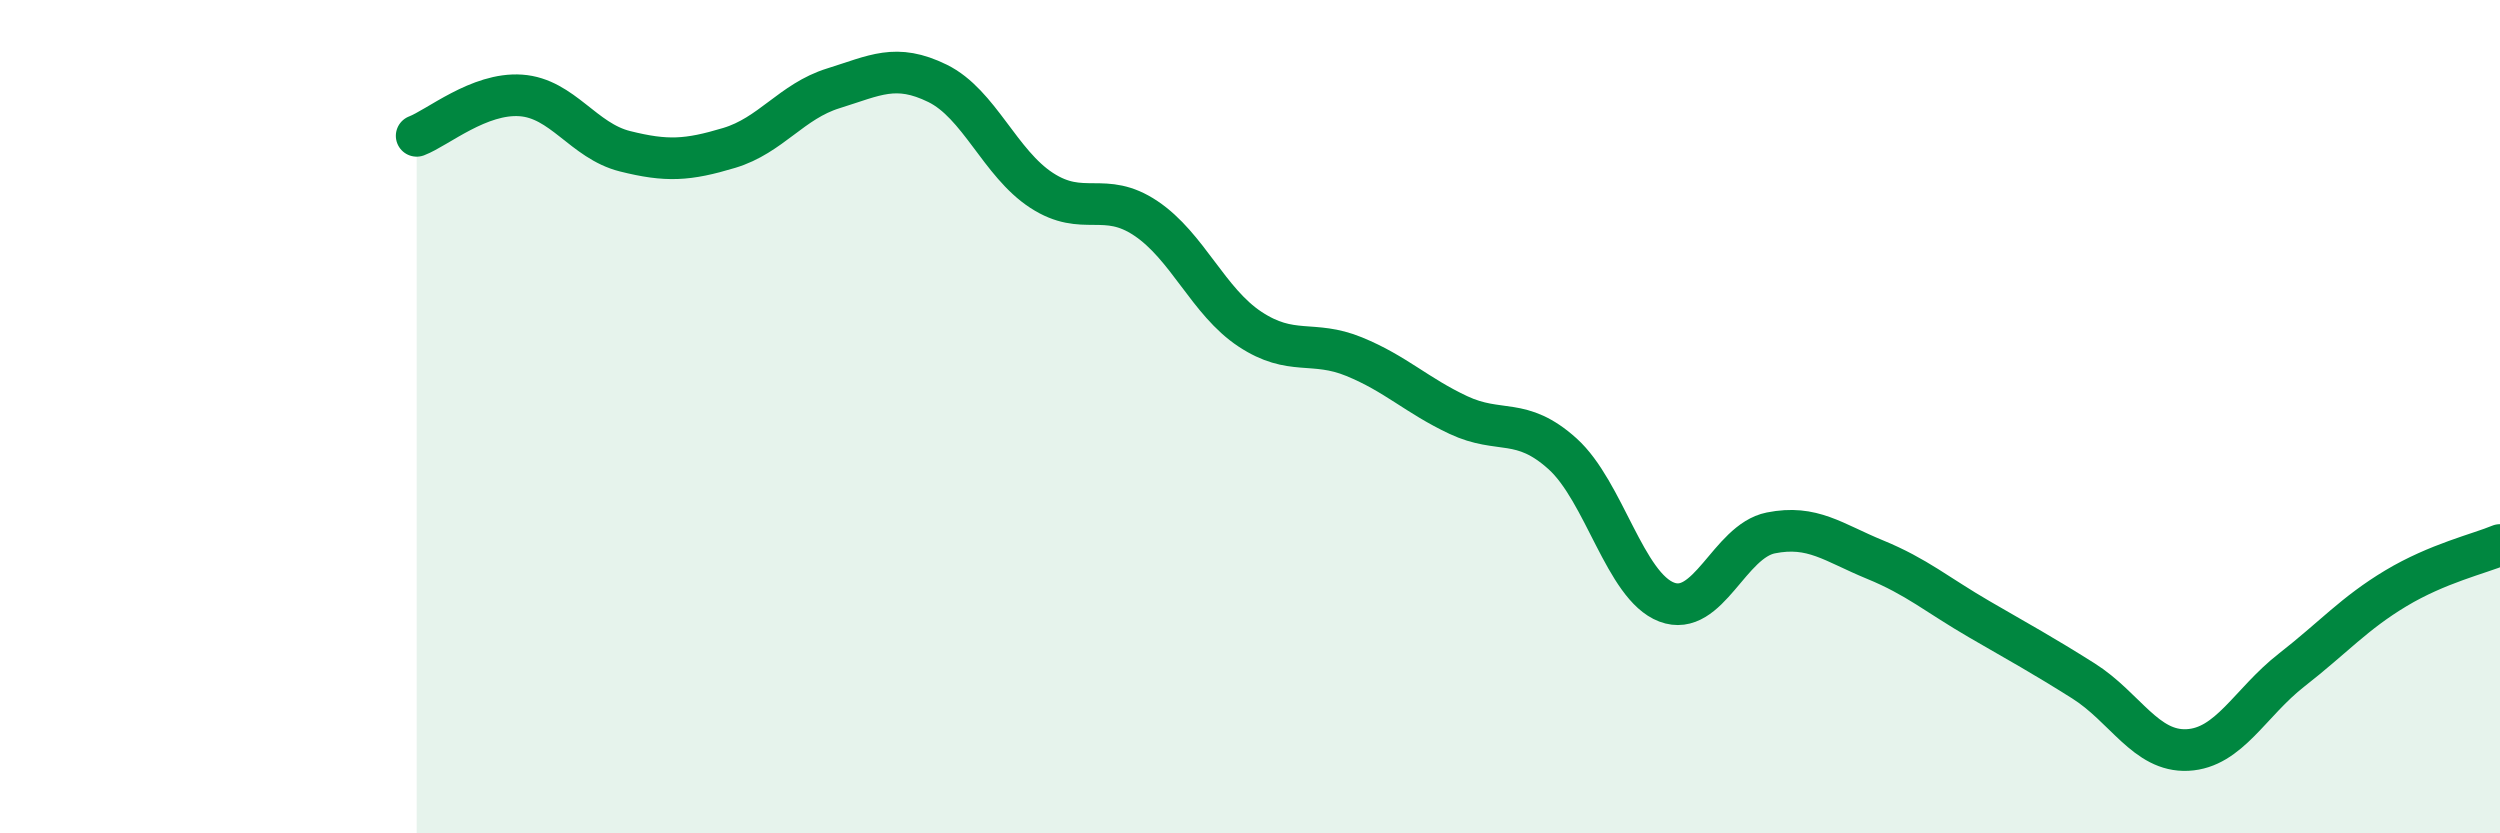 
    <svg width="60" height="20" viewBox="0 0 60 20" xmlns="http://www.w3.org/2000/svg">
      <path
        d="M 10,3.26 C 10.5,3.07 11.5,2.22 12.5,2.29 C 13.5,2.36 14,3.38 15,3.63 C 16,3.88 16.5,3.85 17.5,3.55 C 18.5,3.25 19,2.43 20,2.12 C 21,1.81 21.5,1.51 22.5,2 C 23.5,2.49 24,3.92 25,4.57 C 26,5.22 26.5,4.57 27.5,5.24 C 28.5,5.91 29,7.24 30,7.9 C 31,8.56 31.5,8.15 32.5,8.56 C 33.5,8.97 34,9.49 35,9.96 C 36,10.43 36.5,9.99 37.5,10.89 C 38.5,11.79 39,14.07 40,14.45 C 41,14.83 41.5,12.99 42.5,12.79 C 43.5,12.59 44,13.02 45,13.43 C 46,13.84 46.5,14.28 47.5,14.86 C 48.5,15.44 49,15.71 50,16.34 C 51,16.97 51.5,18.05 52.5,18 C 53.5,17.95 54,16.86 55,16.08 C 56,15.3 56.5,14.72 57.5,14.12 C 58.5,13.52 59.5,13.29 60,13.08L60 20L10 20Z"
        fill="#008740"
        opacity="0.1"
        stroke-linecap="round"
        stroke-linejoin="round"
      />
      <path
        d="M 10,3.26 C 10.5,3.07 11.5,2.22 12.5,2.29 C 13.5,2.36 14,3.38 15,3.63 C 16,3.88 16.5,3.85 17.5,3.55 C 18.5,3.25 19,2.43 20,2.12 C 21,1.81 21.5,1.51 22.5,2 C 23.5,2.49 24,3.92 25,4.57 C 26,5.22 26.5,4.57 27.5,5.24 C 28.5,5.91 29,7.24 30,7.9 C 31,8.56 31.5,8.15 32.5,8.56 C 33.5,8.97 34,9.49 35,9.96 C 36,10.43 36.5,9.99 37.5,10.89 C 38.5,11.79 39,14.07 40,14.45 C 41,14.83 41.5,12.99 42.5,12.79 C 43.5,12.59 44,13.02 45,13.43 C 46,13.84 46.5,14.28 47.5,14.86 C 48.5,15.44 49,15.71 50,16.34 C 51,16.97 51.5,18.05 52.5,18 C 53.5,17.95 54,16.86 55,16.08 C 56,15.3 56.5,14.72 57.5,14.12 C 58.5,13.52 59.5,13.29 60,13.08"
        stroke="#008740"
        stroke-width="1"
        fill="none"
        stroke-linecap="round"
        stroke-linejoin="round"
      />
    </svg>
  